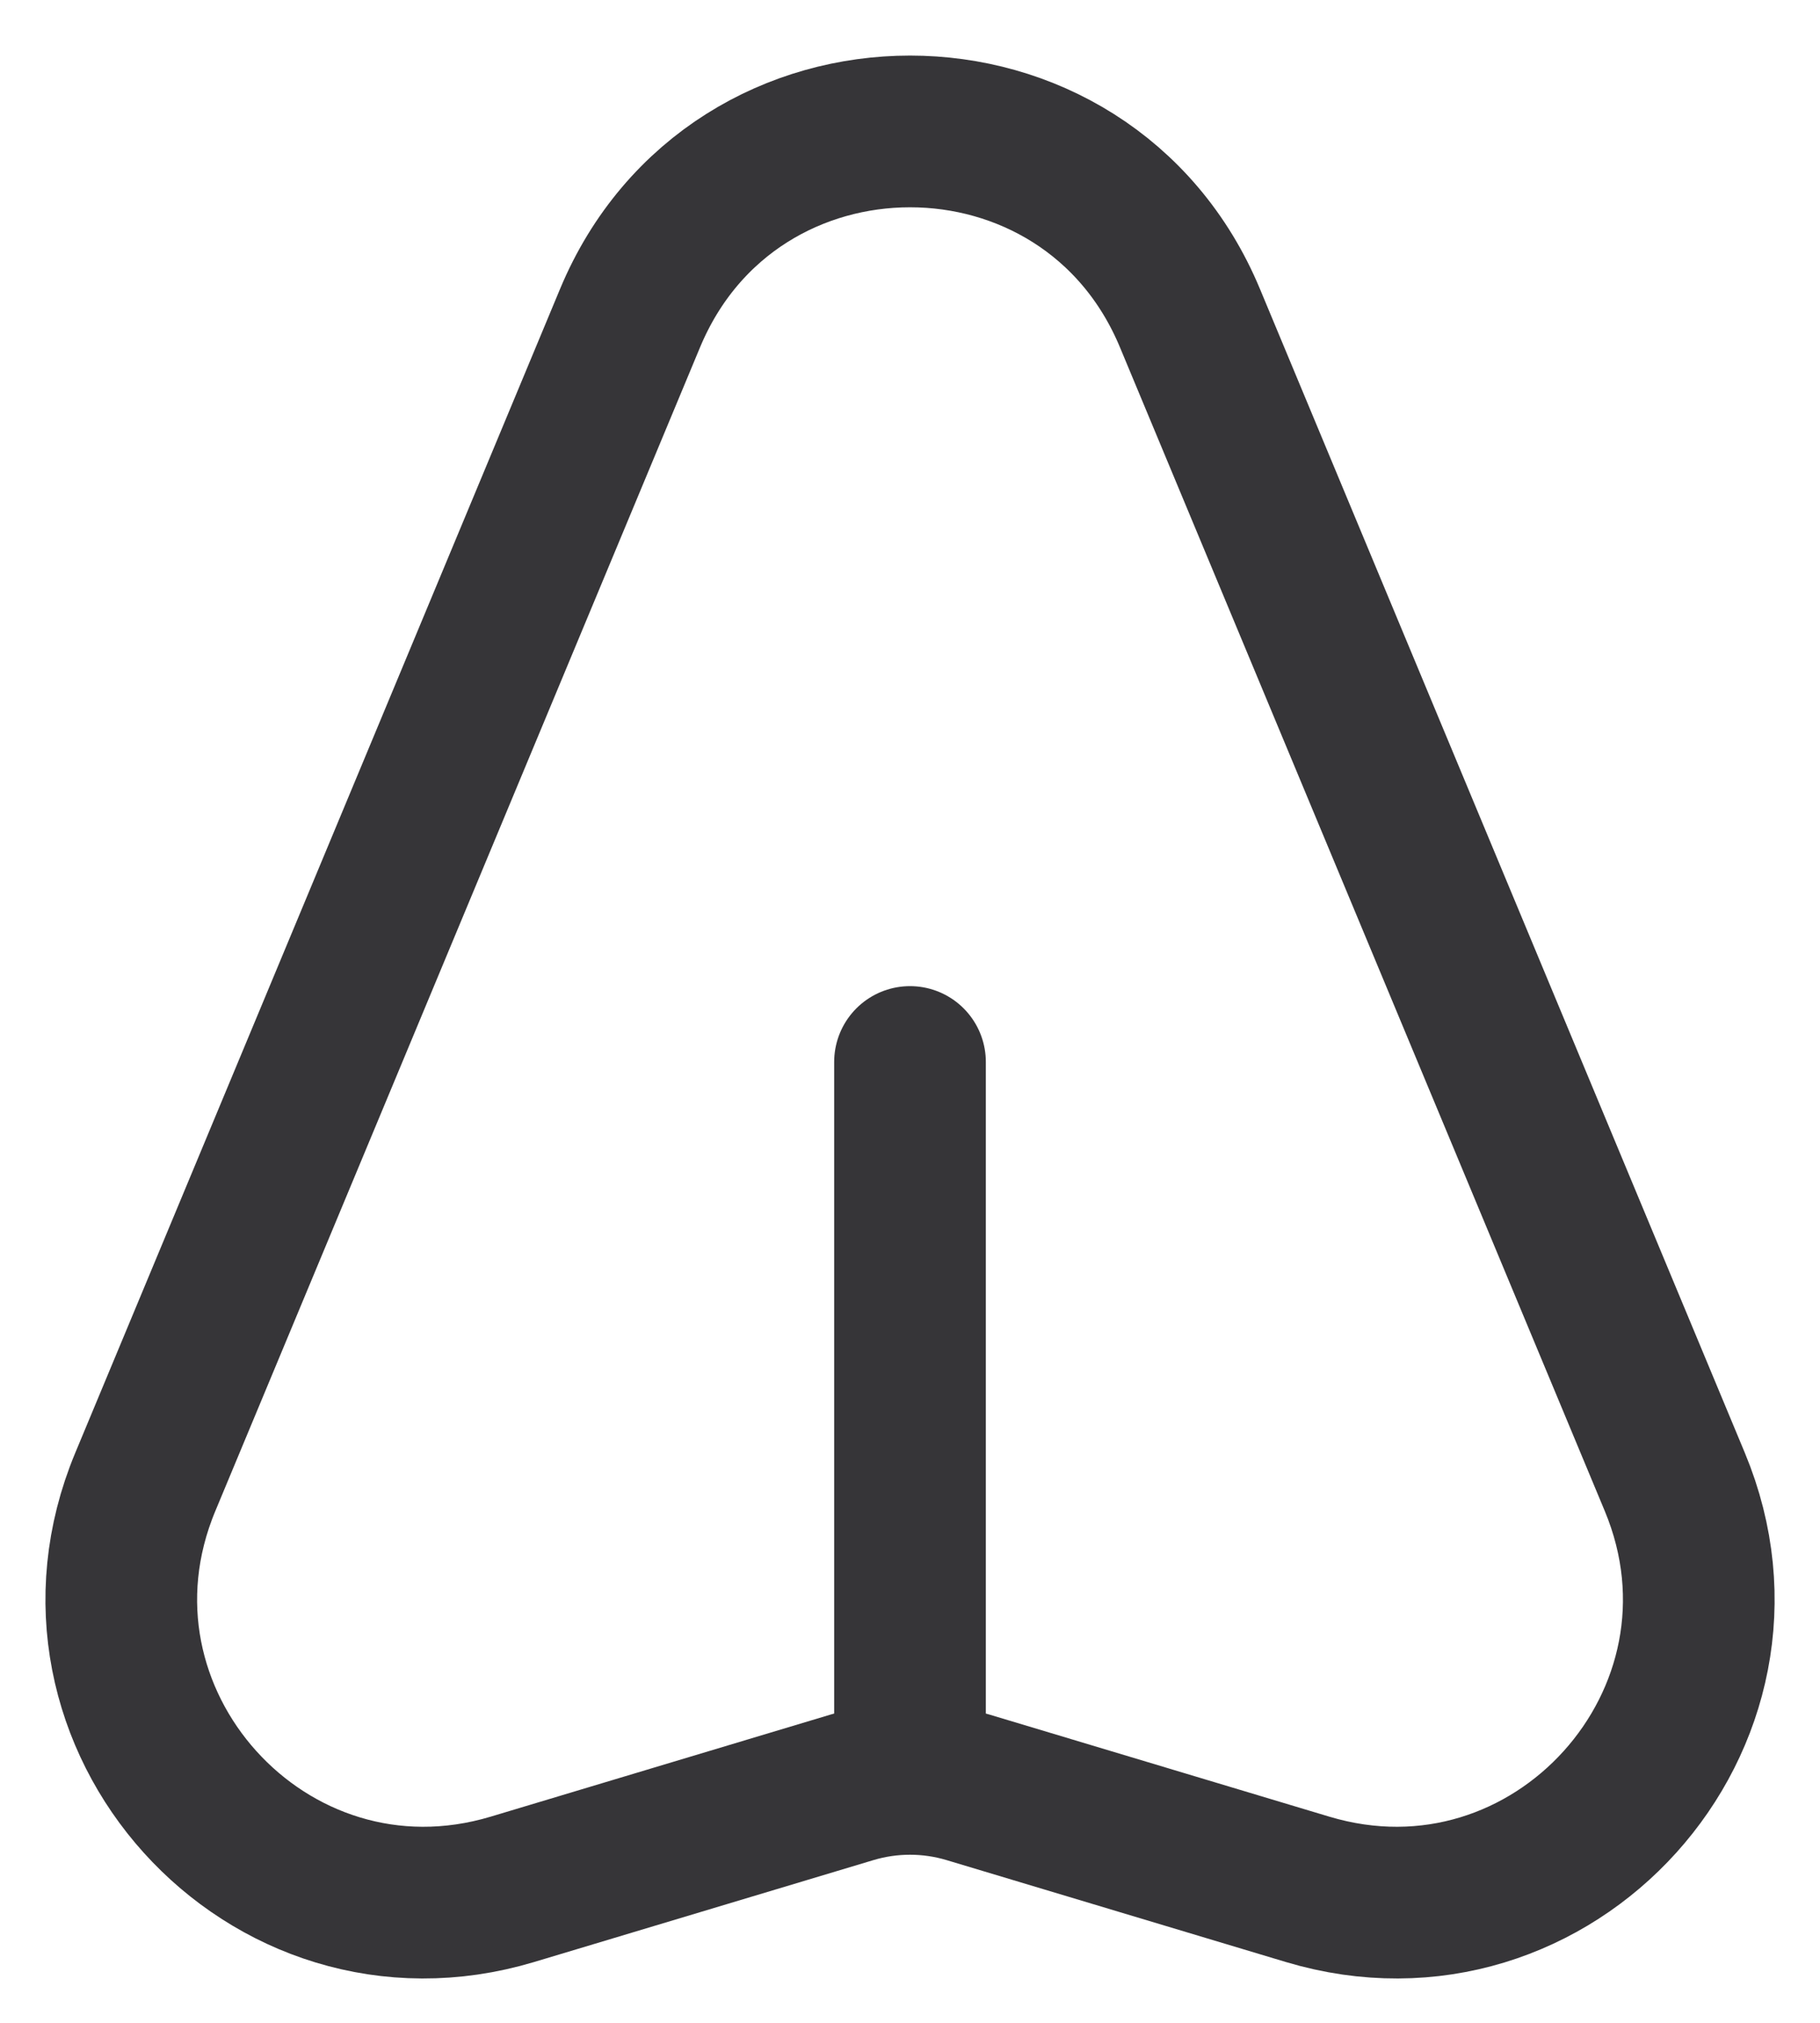 <svg width="18" height="20" viewBox="0 0 18 20" fill="none" xmlns="http://www.w3.org/2000/svg">
<path d="M9 10.5L9 17.5M6.231 3.146L1.437 14.652C0.463 16.989 2.643 19.407 5.068 18.68L8.425 17.672C8.8 17.56 9.2 17.56 9.575 17.672L12.932 18.68C15.357 19.407 17.537 16.989 16.564 14.652L11.769 3.146C10.744 0.684 7.257 0.684 6.231 3.146Z" stroke="#363538" stroke-width="1.5" stroke-linecap="round" stroke-linejoin="round"/>
</svg>
